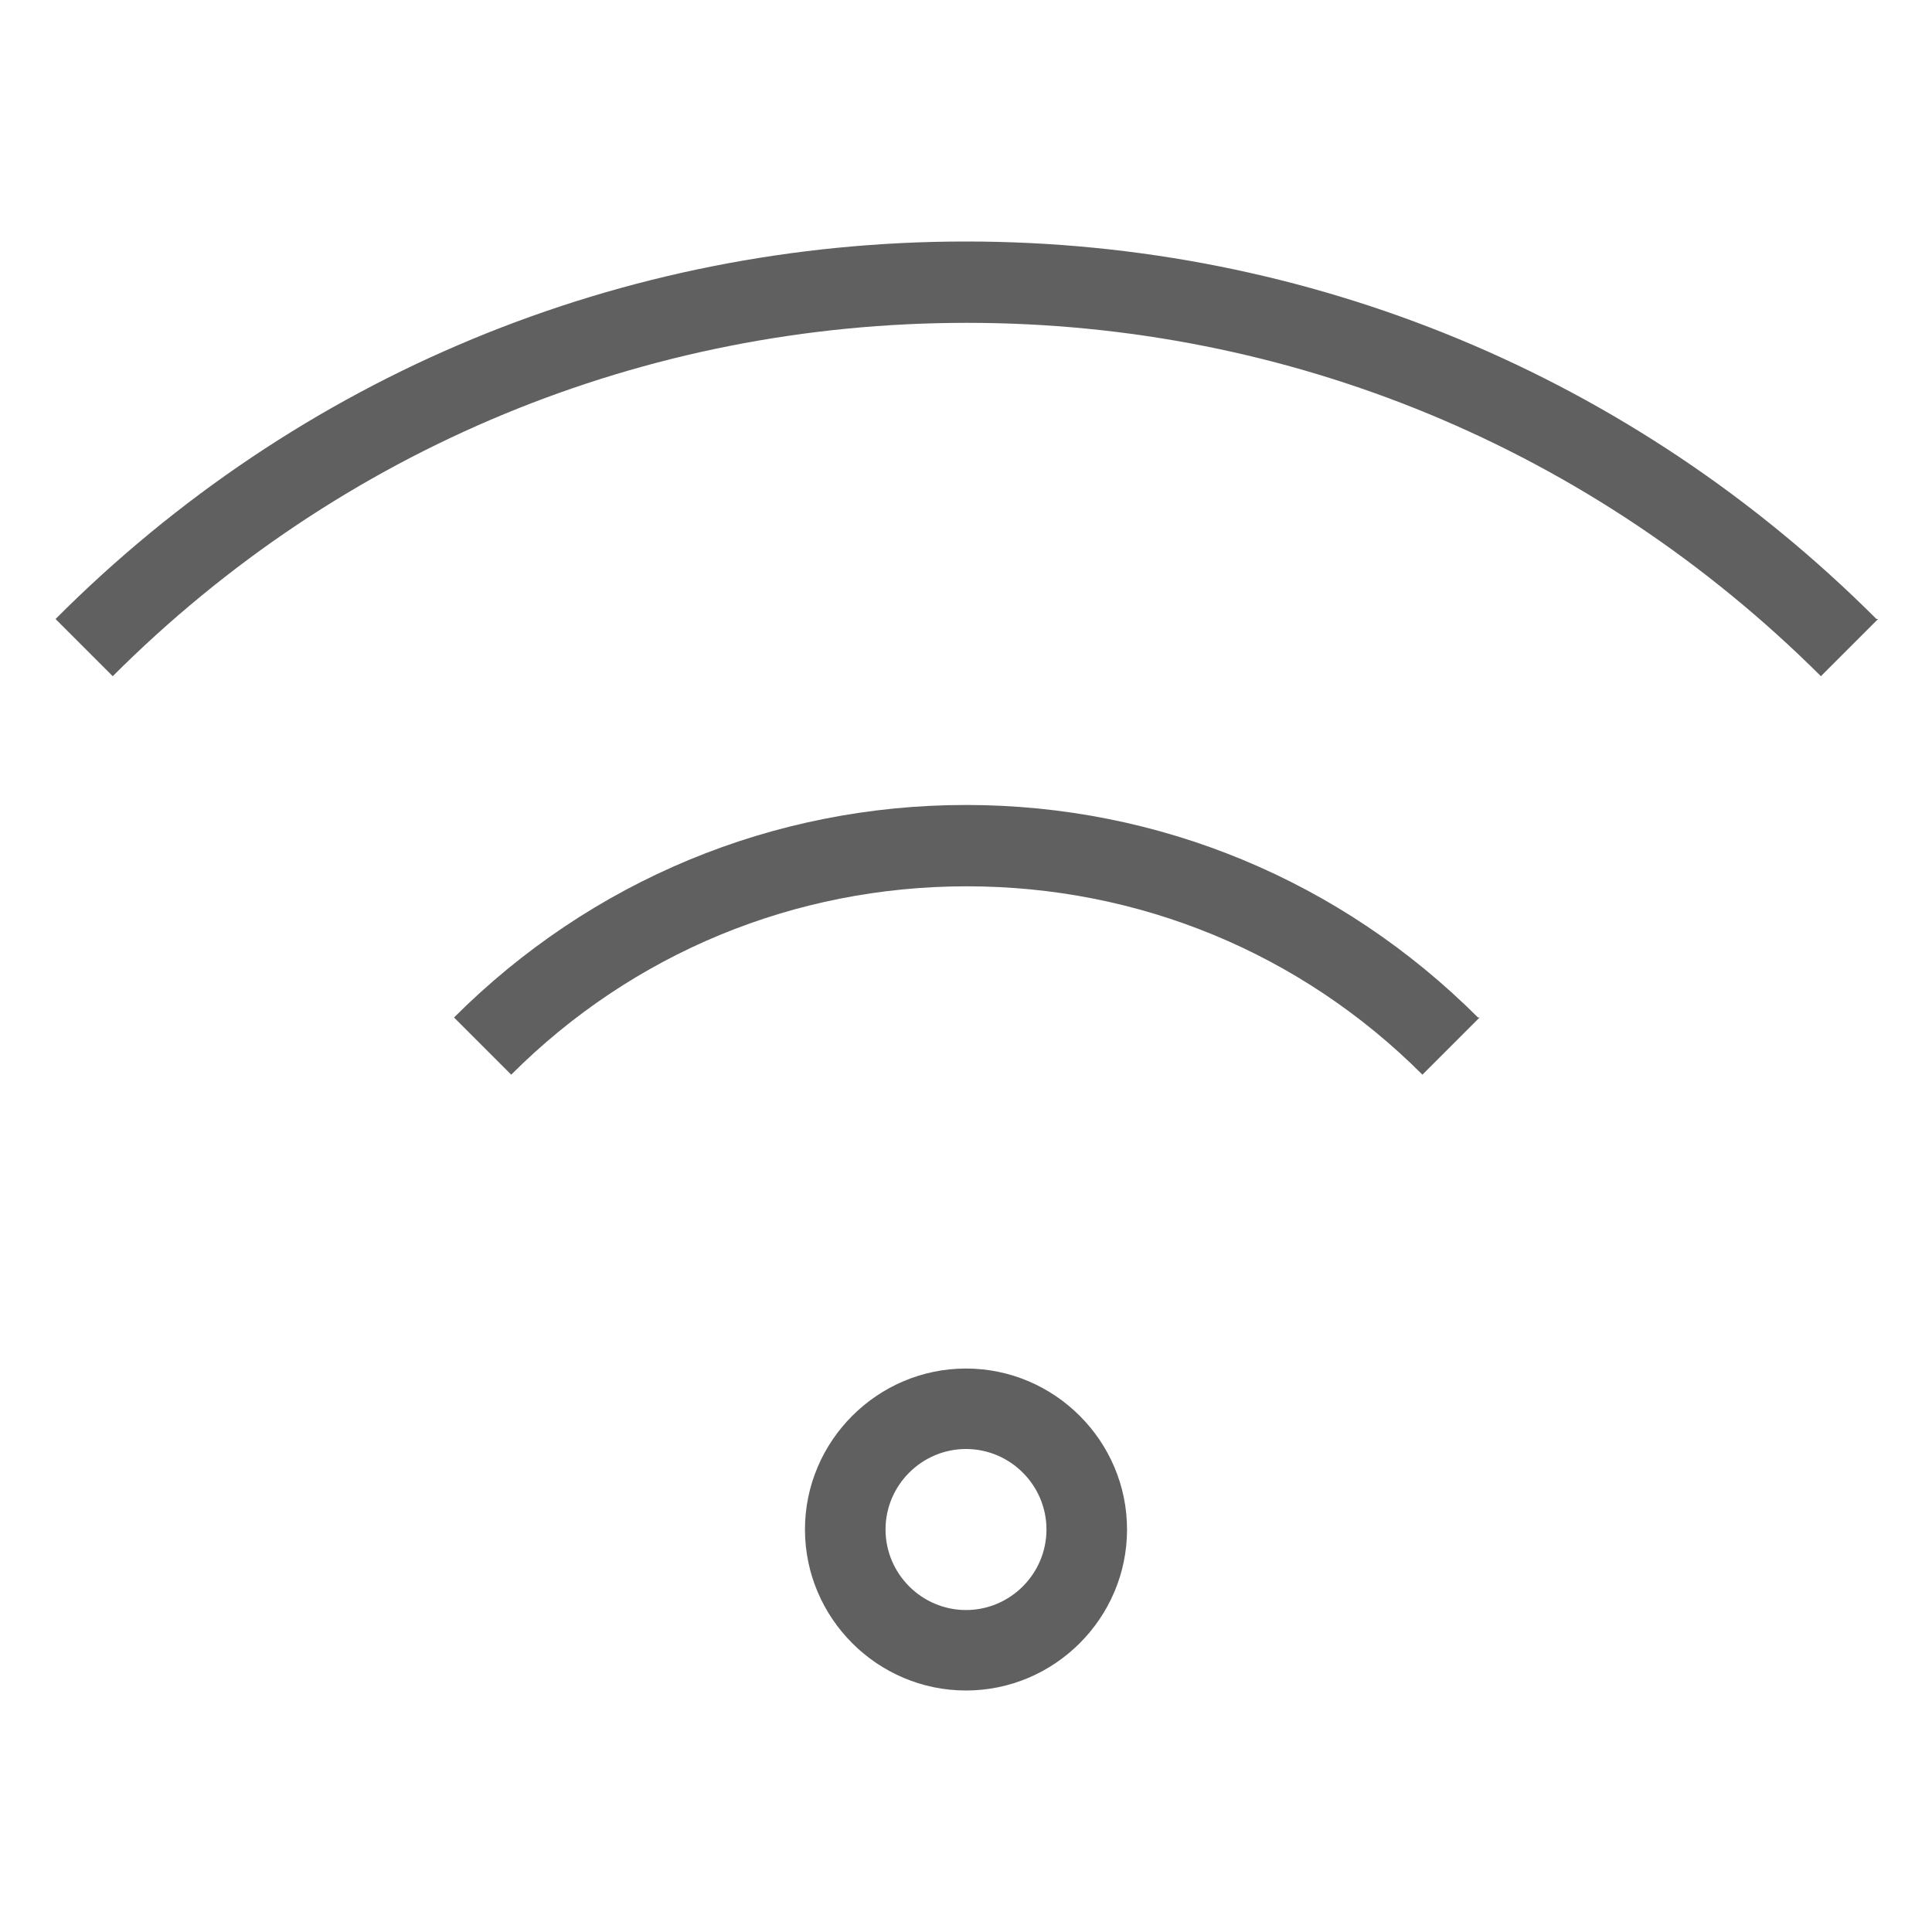 <?xml version="1.0" encoding="UTF-8"?> <svg xmlns="http://www.w3.org/2000/svg" width="20" height="20" viewBox="0 0 20 20" fill="none"><path d="M10 17.5C9.083 17.5 8.333 16.75 8.333 15.833C8.333 14.917 9.083 14.167 10 14.167C10.917 14.167 11.667 14.917 11.667 15.833C11.667 16.75 10.917 17.5 10 17.5ZM10 15C9.542 15 9.167 15.375 9.167 15.833C9.167 16.292 9.542 16.667 10 16.667C10.458 16.667 10.833 16.292 10.833 15.833C10.833 15.375 10.458 15 10 15ZM15.3 10.533C13.883 9.117 12 8.333 10 8.333C8 8.333 6.117 9.117 4.7 10.533L5.292 11.125C6.55 9.867 8.225 9.175 10.008 9.175C11.792 9.175 13.467 9.867 14.725 11.125L15.317 10.533H15.3ZM19.425 6.408C16.908 3.892 13.558 2.5 10 2.5C6.442 2.5 3.092 3.883 0.575 6.408L1.167 7C3.525 4.642 6.667 3.342 10.008 3.342C13.35 3.342 16.483 4.642 18.85 7L19.442 6.408H19.425Z" fill="#606060"></path></svg> 